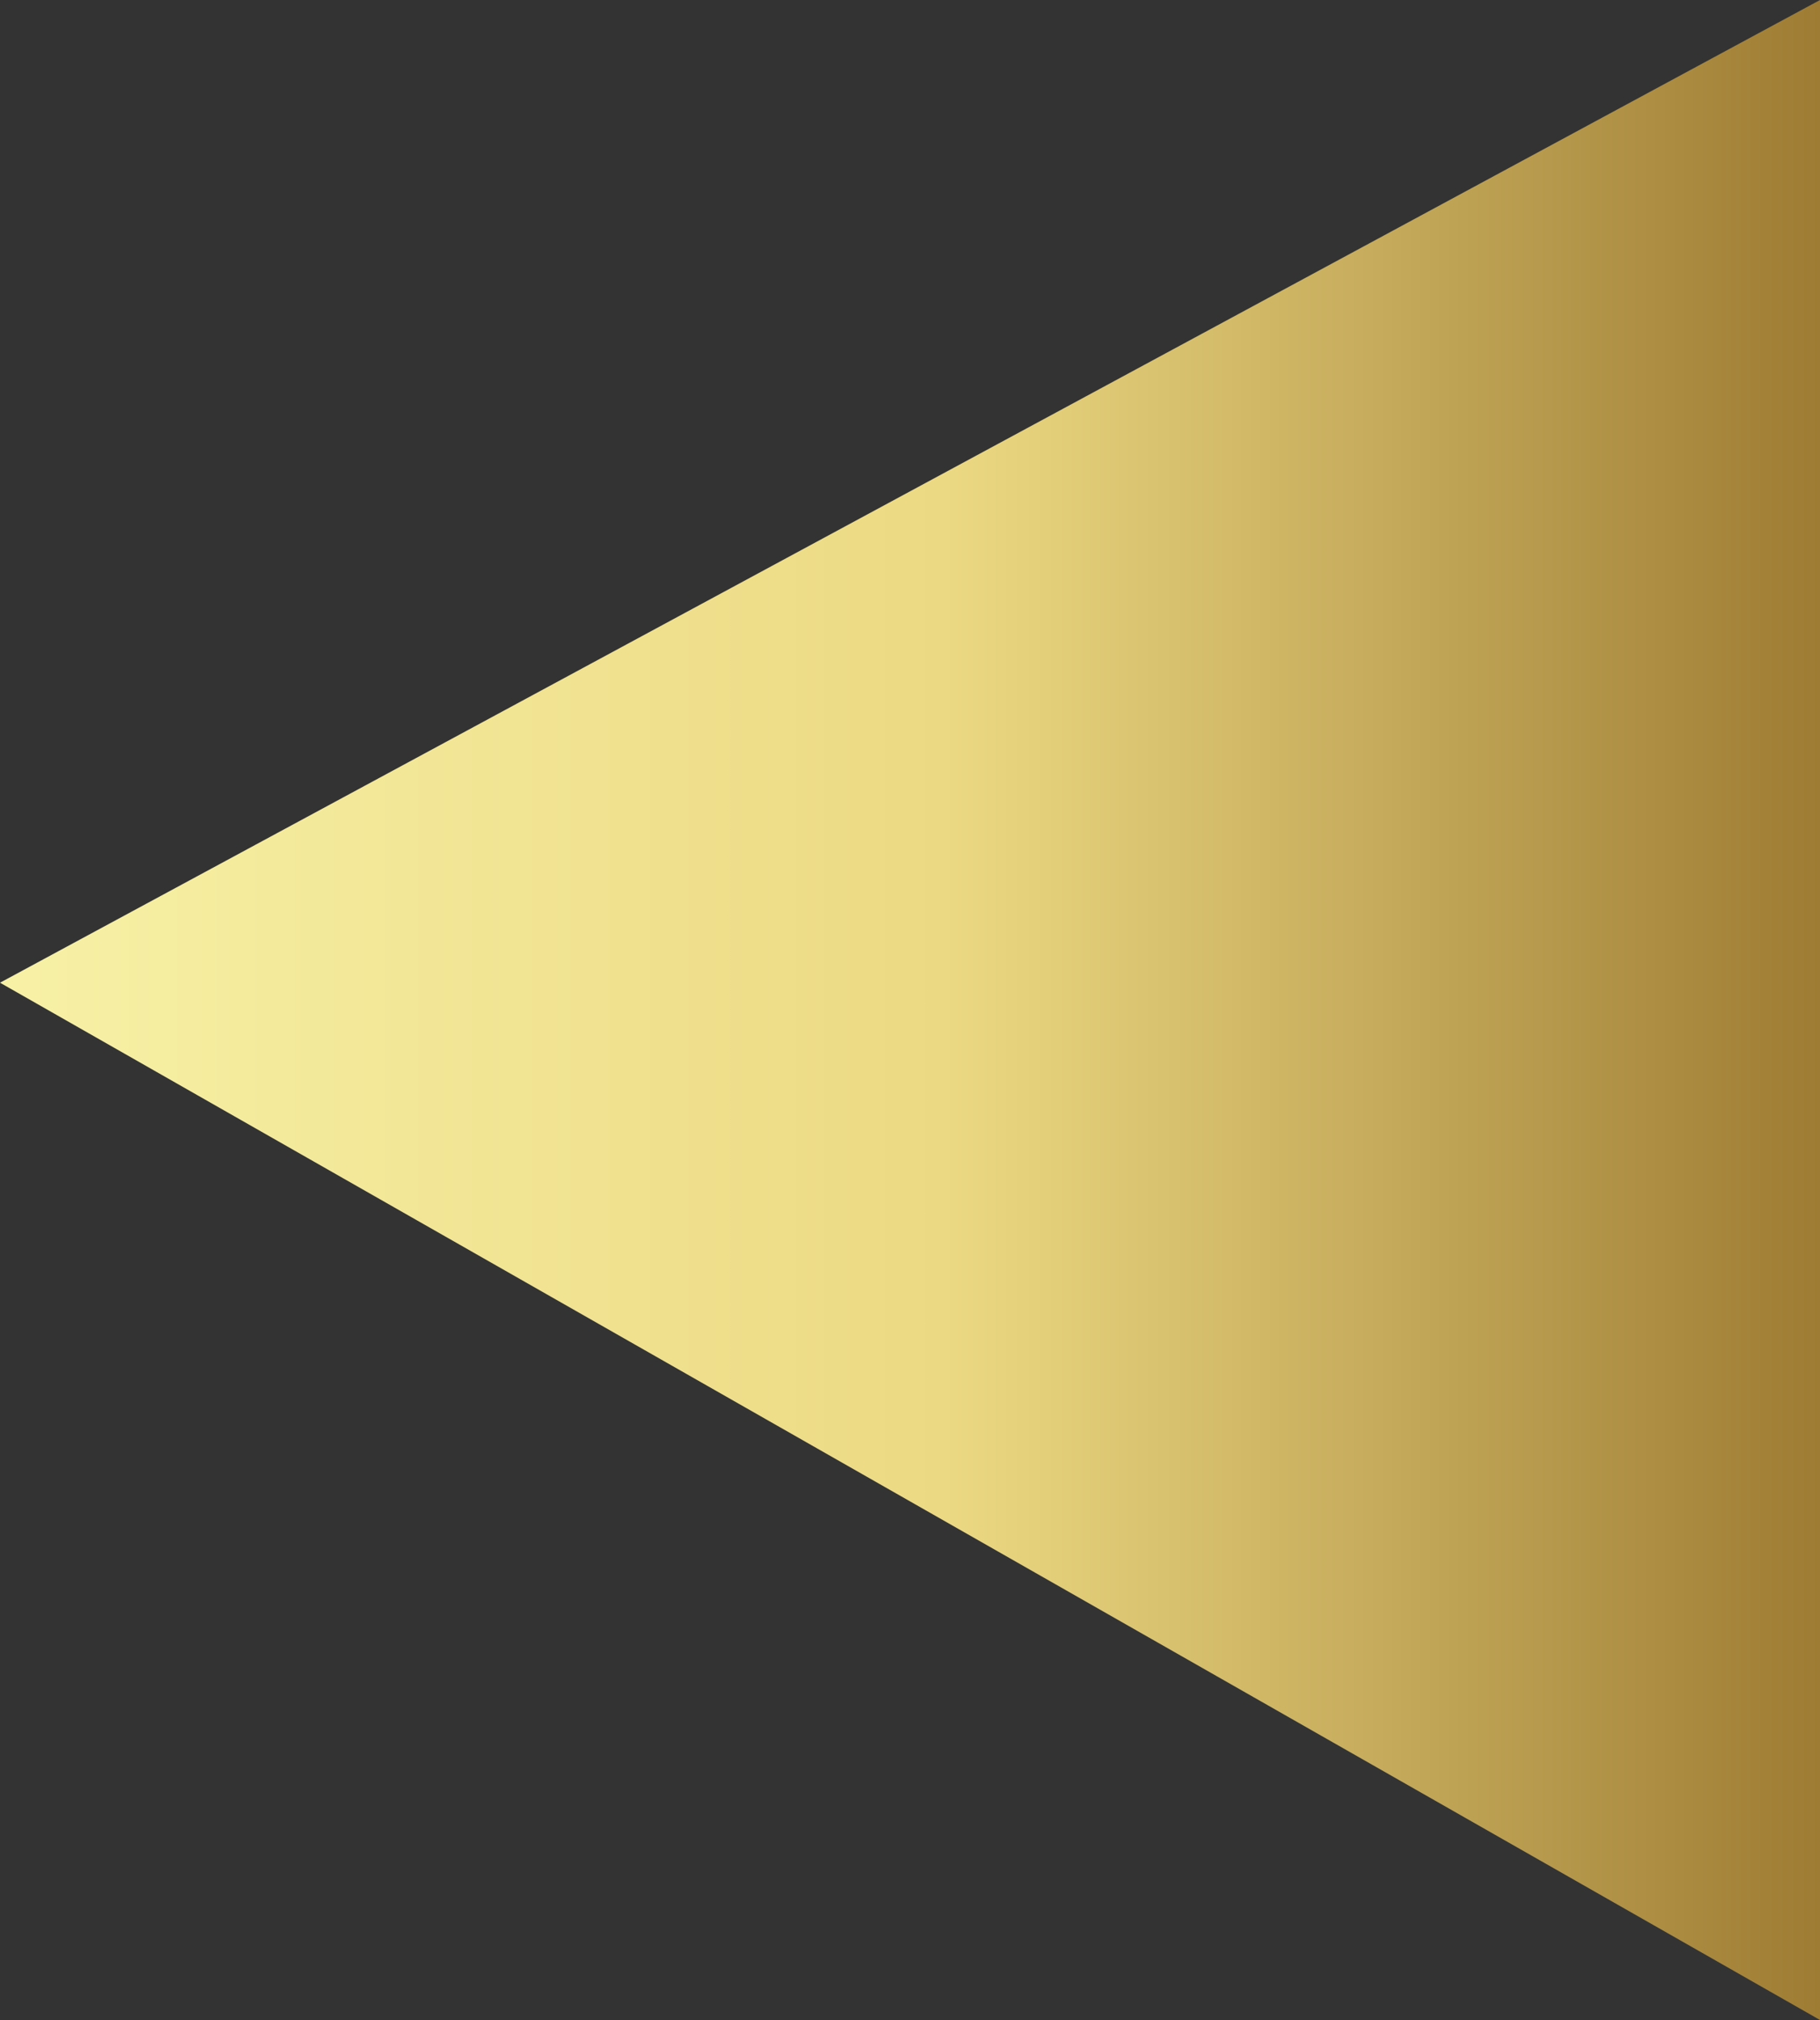<?xml version="1.0" encoding="utf-8"?>
<!-- Generator: Adobe Illustrator 24.1.2, SVG Export Plug-In . SVG Version: 6.00 Build 0)  -->
<svg version="1.1" id="Calque_1" xmlns="http://www.w3.org/2000/svg" xmlns:xlink="http://www.w3.org/1999/xlink" x="0px" y="0px"
	 viewBox="0 0 10 11.1" style="enable-background:new 0 0 10 11.1;" xml:space="preserve">
<rect x="0" y="0" width="10" height="11.1" fill="#333333" stroke="none"/>
<style type="text/css">
	.st0{fill:url(#SVGID_1_);}
</style>
<g id="_x3C_Groupe_flèches_période_x3E_">
	<linearGradient id="SVGID_1_" gradientUnits="userSpaceOnUse" x1="0" y1="5.566" x2="10" y2="5.566">
		<stop  offset="0" style="stop-color:#F7F1A6"/>
		<stop  offset="0.519" style="stop-color:#ECD983"/>
		<stop  offset="1" style="stop-color:#9E7C33"/>
	</linearGradient>
	<polygon class="st0" points="0,5.4 10,11.1 10,0 	"/>
</g>
</svg>

